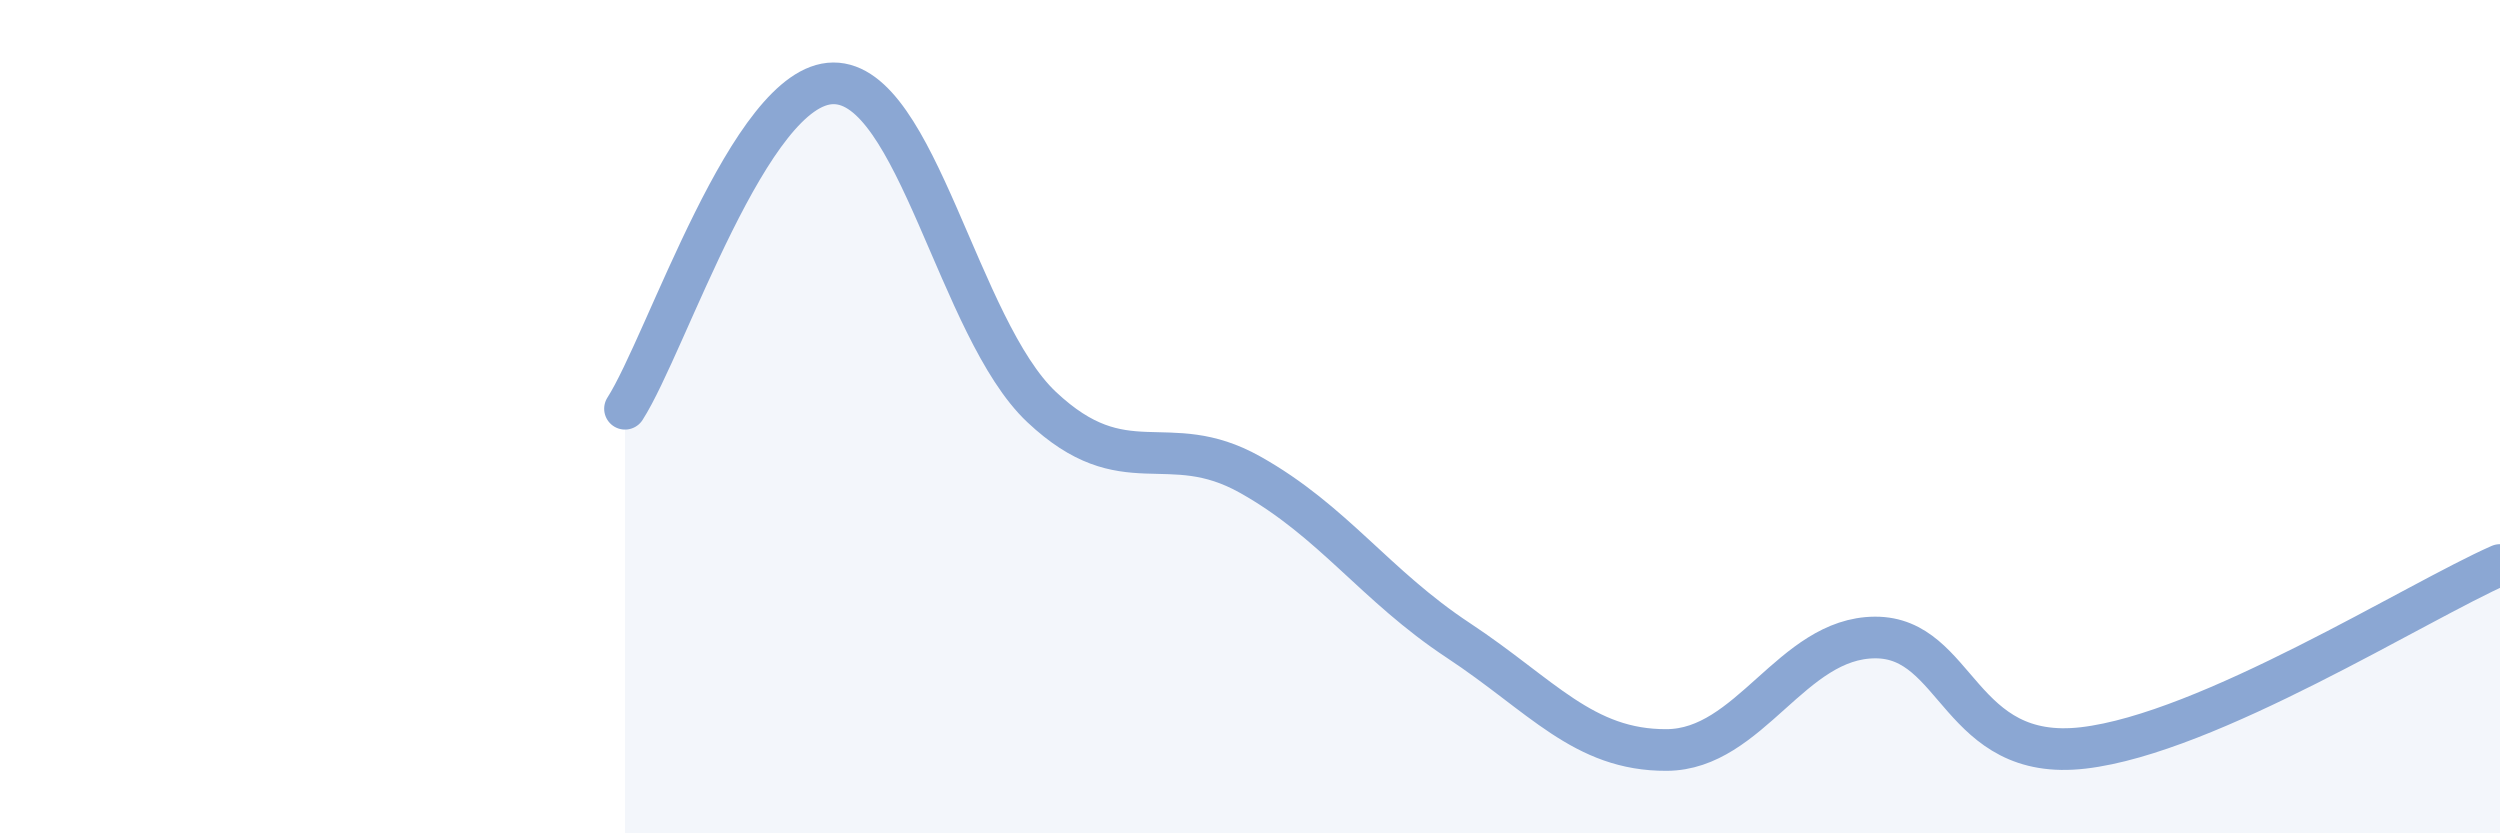 
    <svg width="60" height="20" viewBox="0 0 60 20" xmlns="http://www.w3.org/2000/svg">
      <path
        d="M 15,9.81 C 16,8.25 18,2.01 20,2 C 22,1.99 23,7.89 25,9.77 C 27,11.65 28,10.27 30,11.39 C 32,12.51 33,14.05 35,15.37 C 37,16.69 38,18.01 40,18 C 42,17.99 43,15.31 45,15.3 C 47,15.29 47,18.3 50,17.95 C 53,17.6 58,14.44 60,13.56L60 20L15 20Z"
        fill="#8ba7d3"
        opacity="0.1"
        stroke-linecap="round"
        stroke-linejoin="round"
      />
      <path
        d="M 15,9.81 C 16,8.25 18,2.01 20,2 C 22,1.99 23,7.89 25,9.77 C 27,11.65 28,10.27 30,11.39 C 32,12.51 33,14.05 35,15.37 C 37,16.69 38,18.01 40,18 C 42,17.99 43,15.31 45,15.3 C 47,15.29 47,18.3 50,17.95 C 53,17.6 58,14.44 60,13.56"
        stroke="#8ba7d3"
        stroke-width="1"
        fill="none"
        stroke-linecap="round"
        stroke-linejoin="round"
      />
    </svg>
  